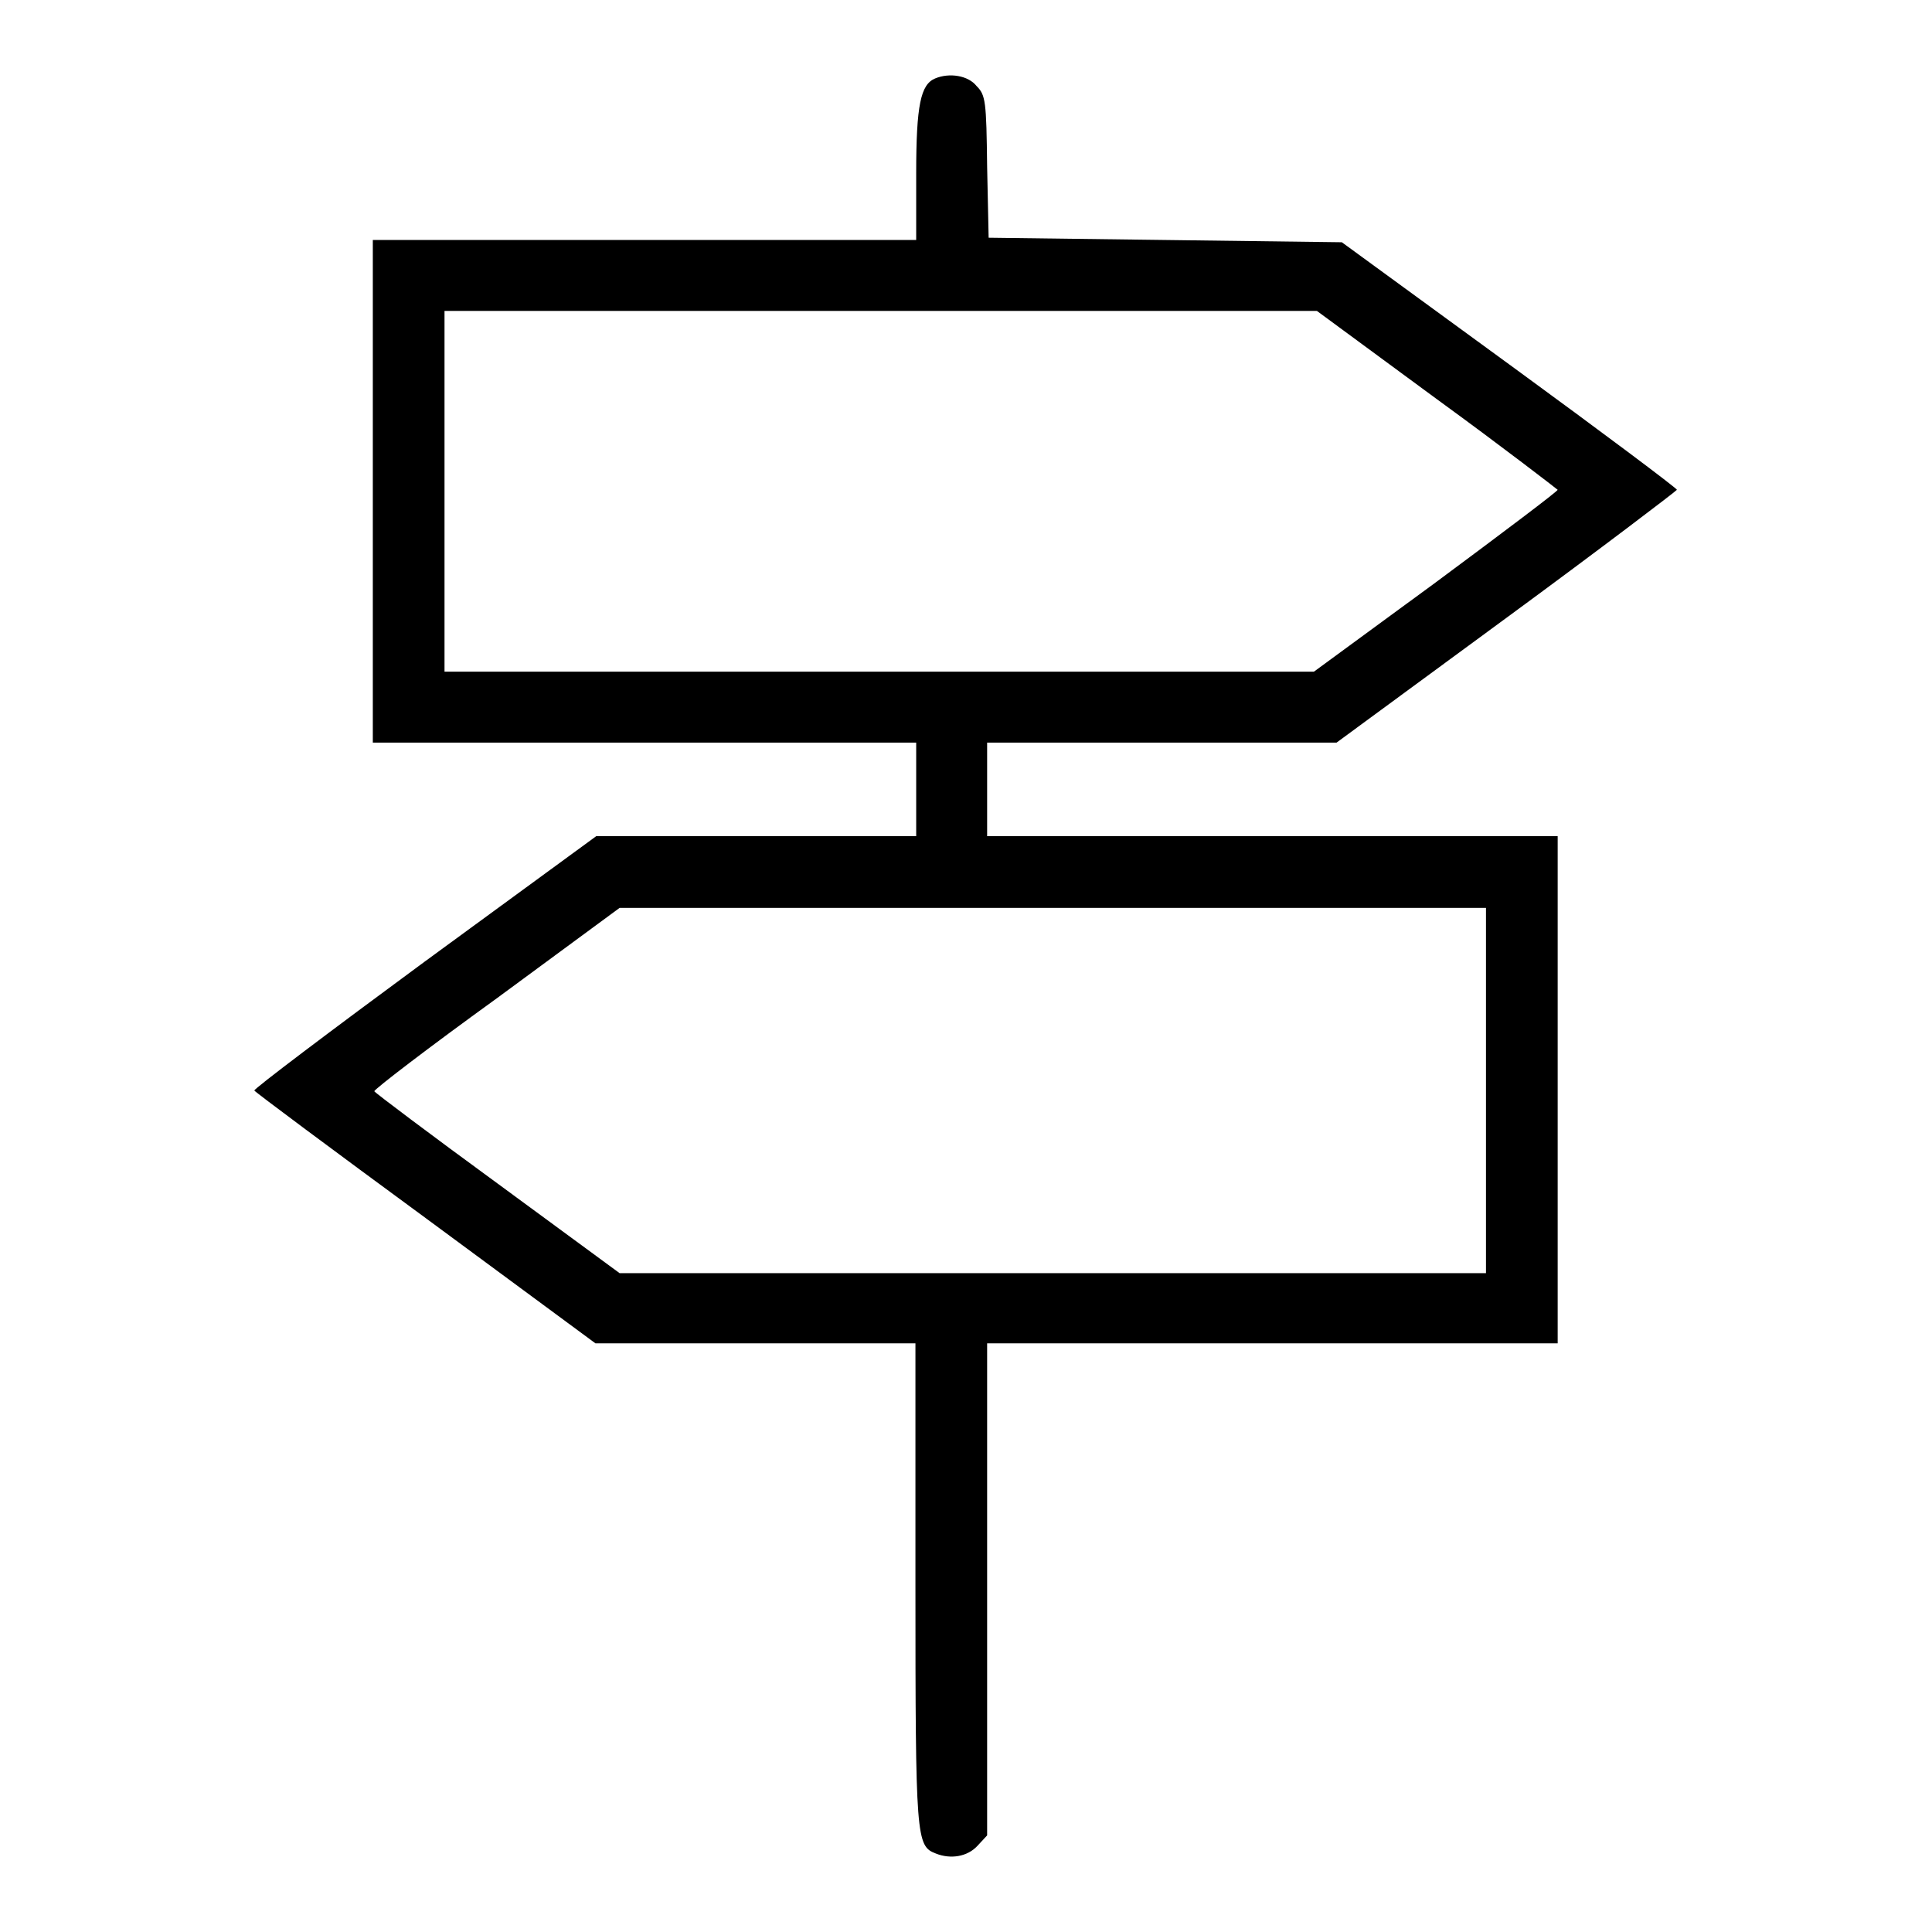 <?xml version="1.0" encoding="utf-8"?>
<!-- Svg Vector Icons : http://www.onlinewebfonts.com/icon -->
<!DOCTYPE svg PUBLIC "-//W3C//DTD SVG 1.1//EN" "http://www.w3.org/Graphics/SVG/1.1/DTD/svg11.dtd">
<svg version="1.1" xmlns="http://www.w3.org/2000/svg" xmlns:xlink="http://www.w3.org/1999/xlink" x="0px" y="0px" viewBox="0 0 256 256" enable-background="new 0 0 256 256" xml:space="preserve">
<g><g><g><path fill="#000000" d="M123.9,10.4c-1.9,0.8-2.5,3.5-2.5,12.6v8.8h-36h-36v33.3v33.3h36h36v6.2v6.2h-21.2H79l-22.7,16.6c-12.5,9.2-22.7,16.9-22.6,17.1c0.1,0.2,10.3,7.8,22.7,16.9l22.5,16.6h21.2h21.2V210c0,33.7,0.1,34.6,2.7,35.6c2,0.8,4.2,0.4,5.5-1l1.3-1.4v-32.6v-32.6h37.8h37.8v-33.6v-33.6h-37.8h-37.8v-6.2v-6.2H154h23.1l22.6-16.6c12.4-9.1,22.5-16.8,22.5-16.9c0-0.2-10-7.7-22.2-16.6l-22.2-16.2l-23.4-0.3l-23.4-0.3l-0.2-9.4c-0.1-8.7-0.2-9.5-1.4-10.7C128.3,10,125.8,9.6,123.9,10.4z M190.4,52.9c8.8,6.4,15.9,11.9,16,12c0,0.2-7.3,5.7-16.2,12.3L174.1,89h-57.6H58.9V65.1V41.2h57.8h57.8L190.4,52.9z M196.9,144.5v24.2h-57.4H82.1l-16.2-11.9c-8.9-6.5-16.2-12-16.3-12.2c-0.1-0.2,7.2-5.8,16.2-12.3l16.3-12h57.4h57.4V144.5z"/></g></g></g>
</svg>